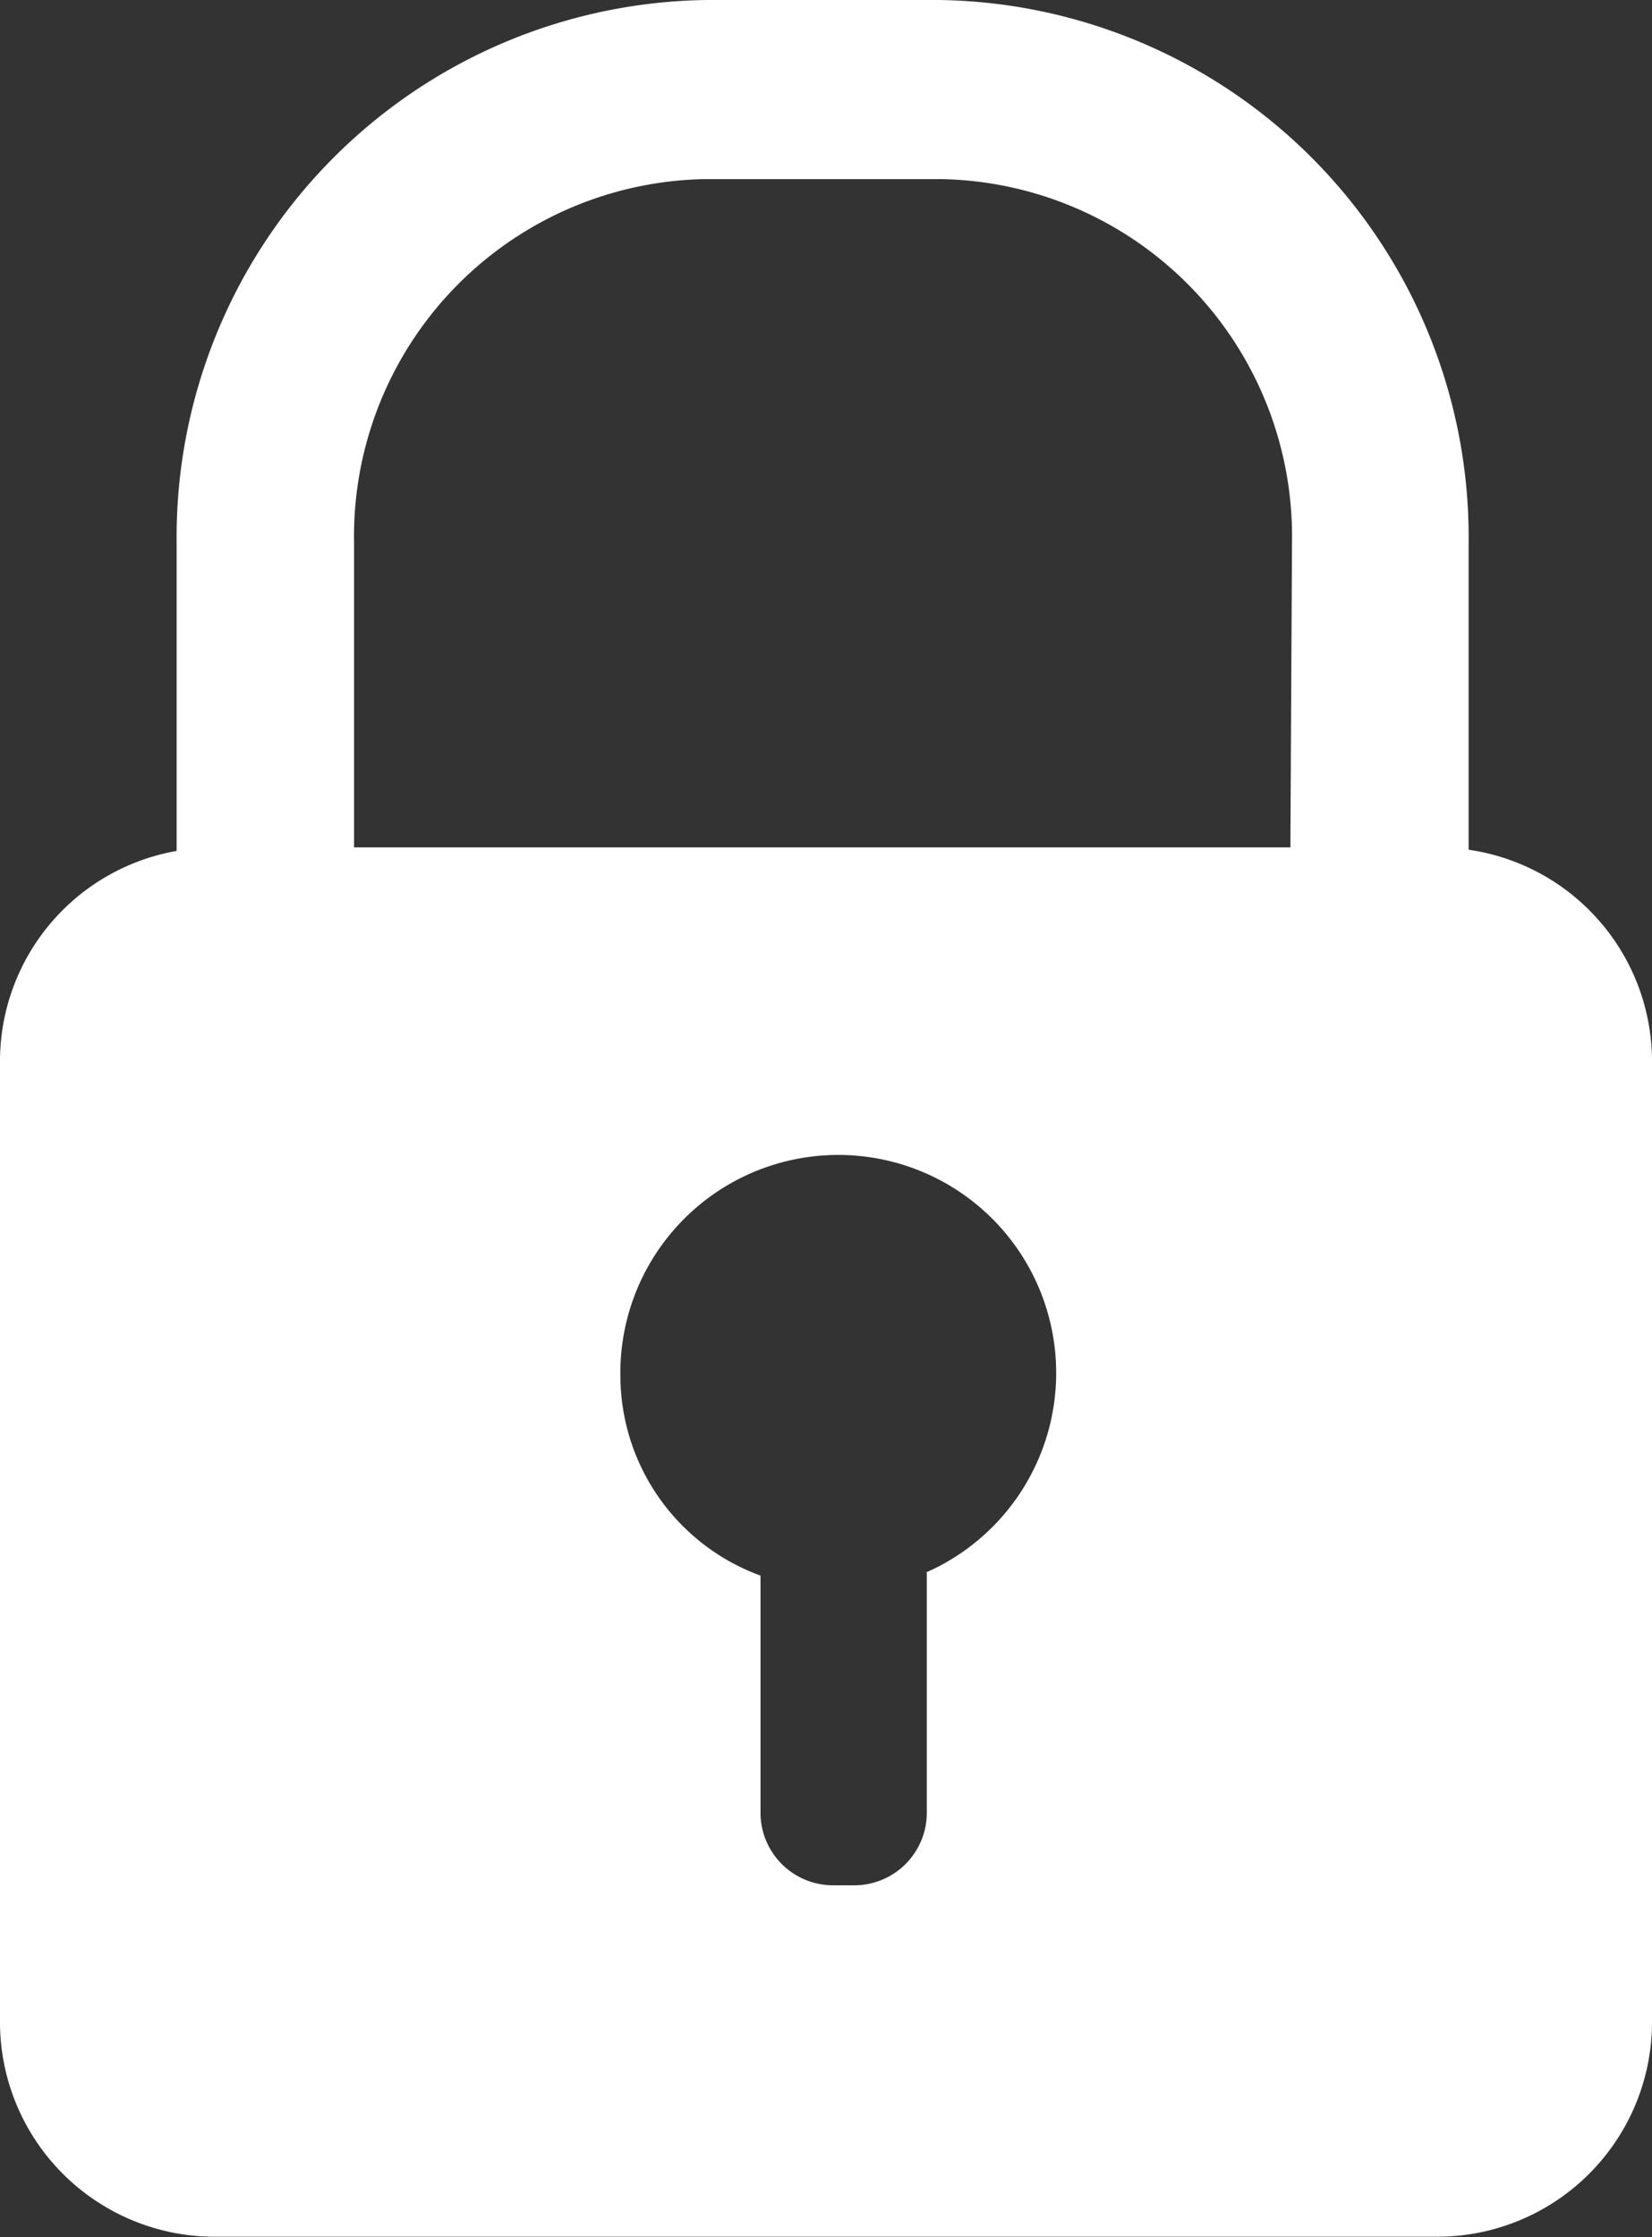 <svg xmlns="http://www.w3.org/2000/svg" viewBox="0 0 41.62 56.34"><rect x="0" y="0" width="41.62" height="56.34" fill="#333333" stroke="none"/><defs><style>.cls-1{fill:#fff;}</style></defs><title>Recurso 2</title><g id="Capa_2" data-name="Capa 2"><g id="Capa_1-2" data-name="Capa 1"><path class="cls-1" d="M37,21.4V13.67A13.53,13.53,0,0,0,23.66,0H17.81A13.53,13.53,0,0,0,4.45,13.67v7.76A5.38,5.38,0,0,0,0,26.67V51a5.41,5.41,0,0,0,5.45,5.33H36.17A5.41,5.41,0,0,0,41.62,51V26.67A5.39,5.39,0,0,0,37,21.4M23.35,39.6v6.08a1.83,1.83,0,0,1-1.85,1.8H21a1.83,1.83,0,0,1-1.84-1.8v-6a5.37,5.37,0,0,1-3.53-5,5.49,5.49,0,1,1,7.68,4.93m9.2-18.27H8.92V13.67a9,9,0,0,1,8.89-9.16h5.85a9,9,0,0,1,8.89,9.16Z"/></g></g></svg>